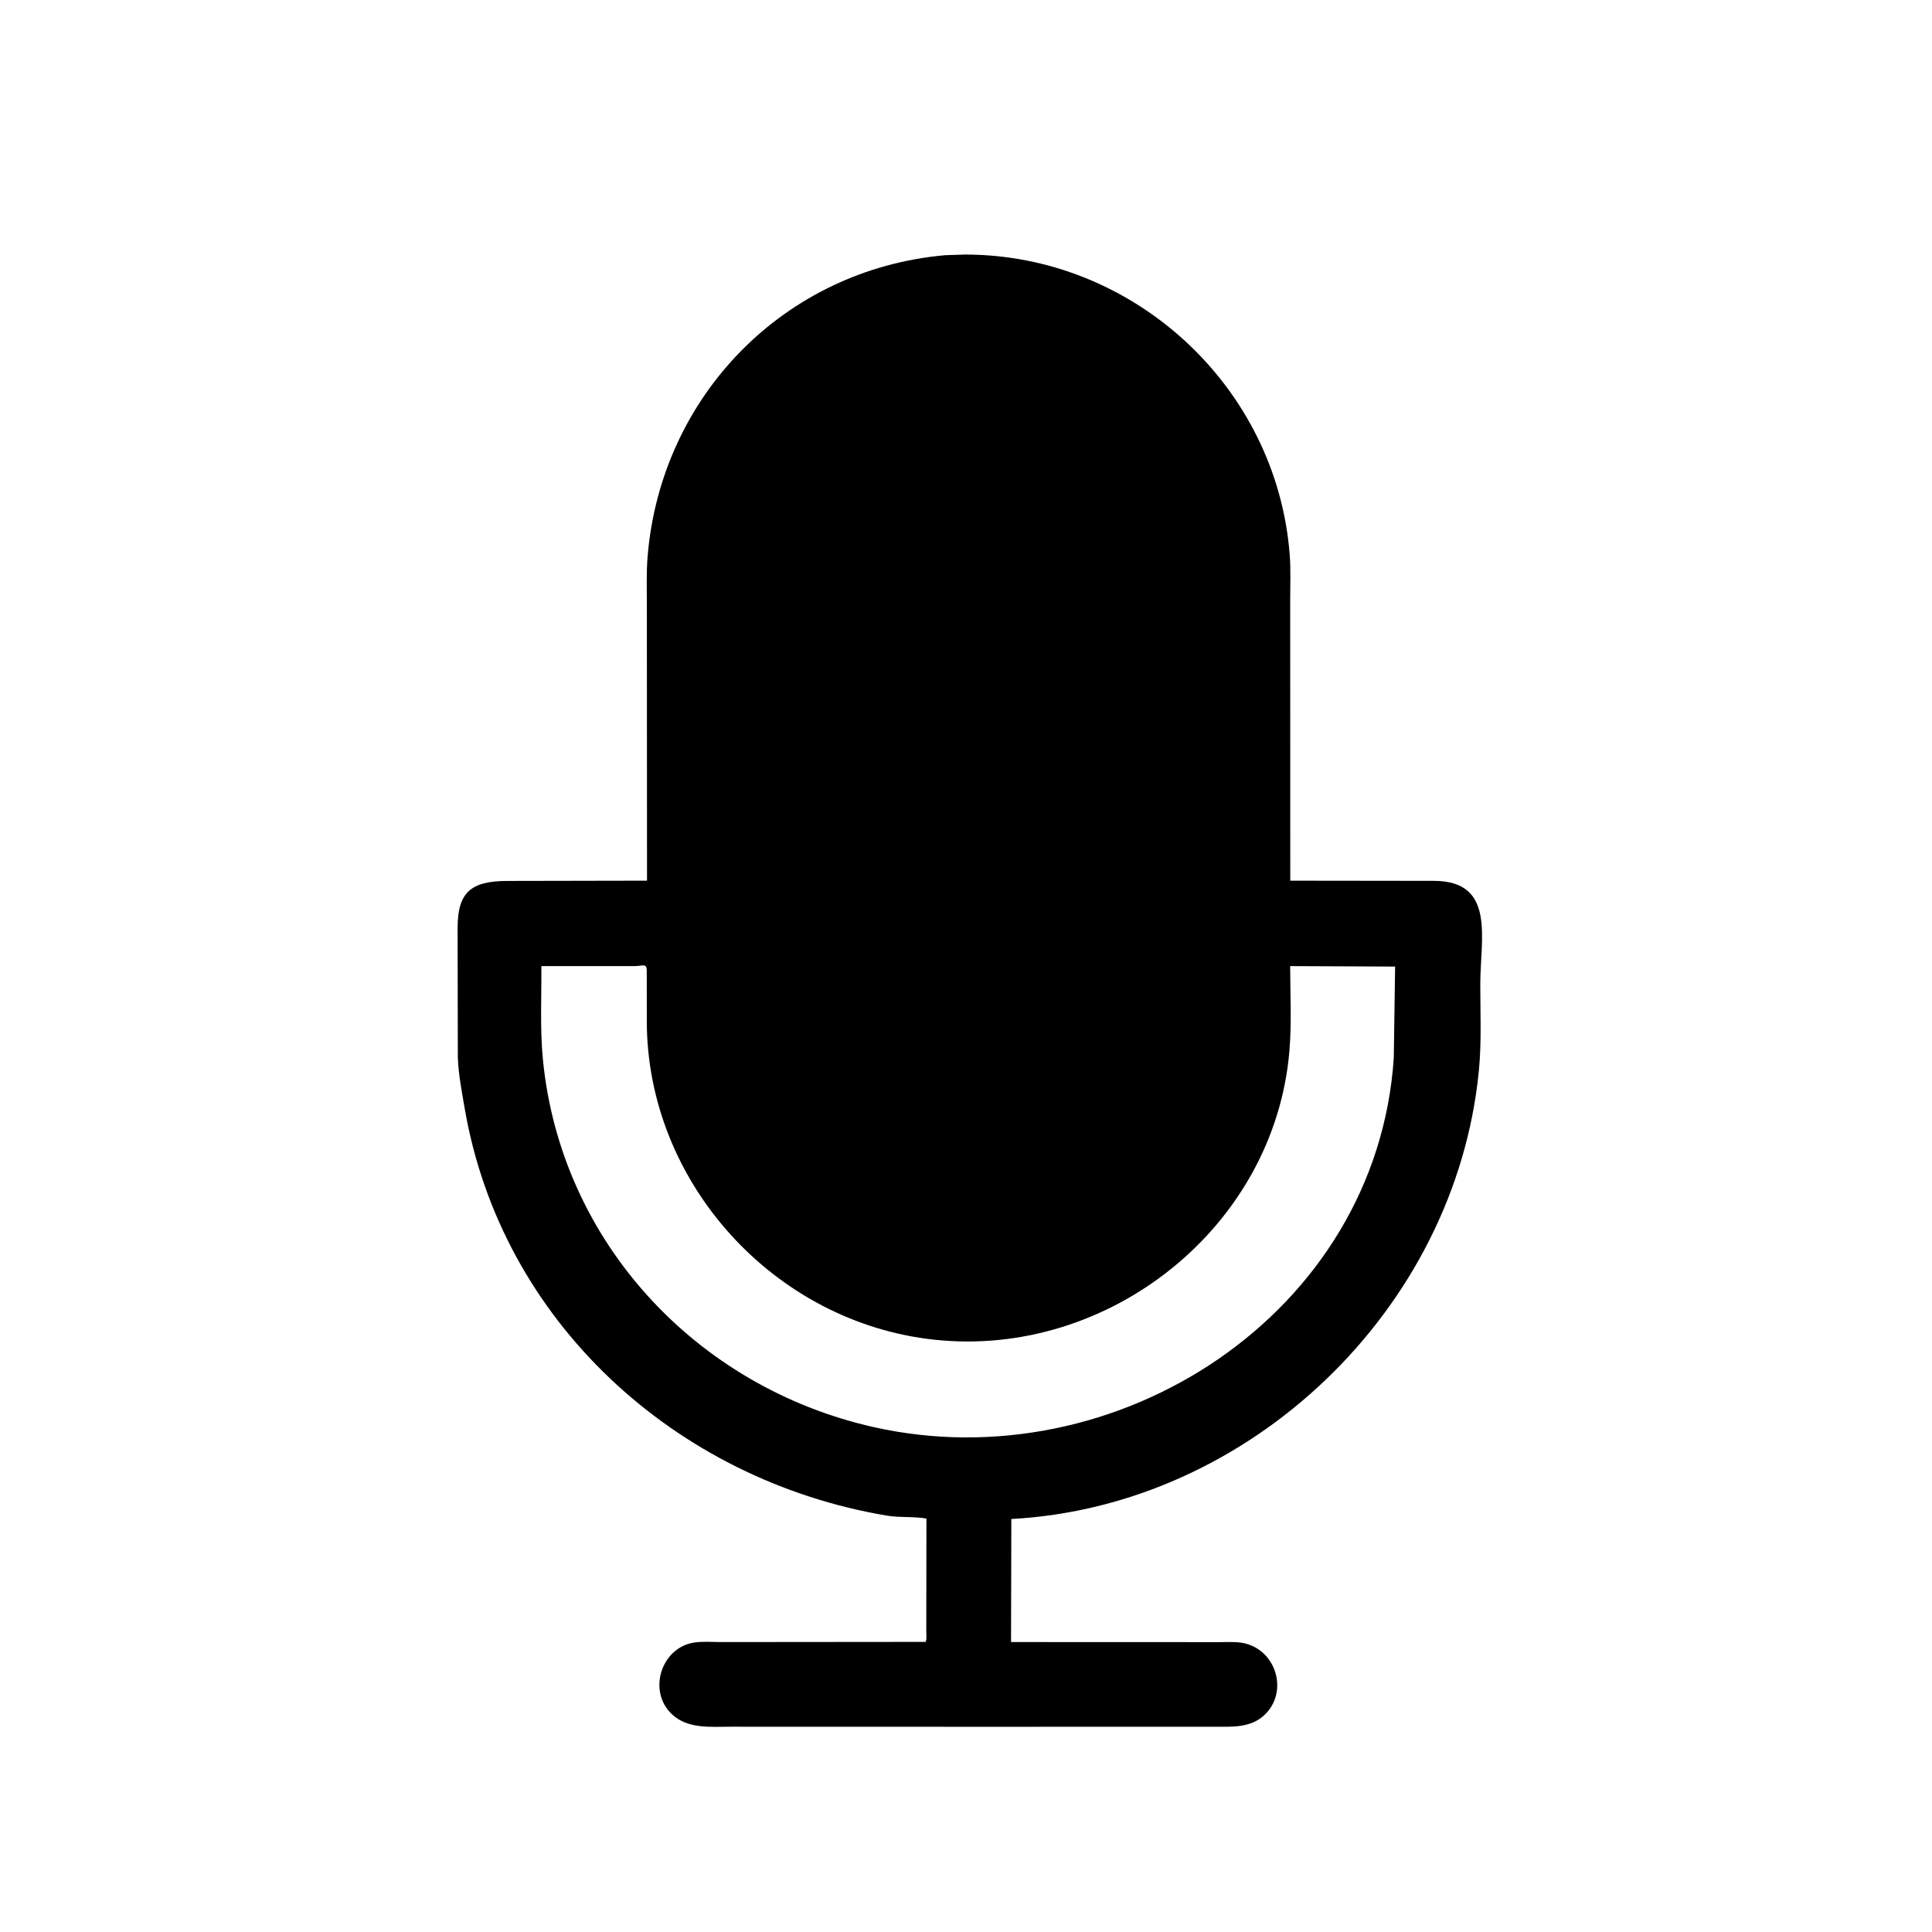 <svg version="1.1" xmlns="http://www.w3.org/2000/svg" style="display: block;" viewBox="0 0 2048 2048" width="640" height="640">
<path transform="translate(0,0)" fill="rgb(0,0,0)" d="M 1051.06 1830.46 L 774.717 1830.39 C 753.566 1830.35 729.233 1833.05 712.388 1817.3 C 686.113 1792.73 700.858 1746.58 735.715 1741.19 C 744.809 1739.79 754.686 1740.61 763.883 1740.66 L 981.294 1740.47 C 982.483 1737.22 981.903 1732.87 981.903 1729.41 L 982.053 1609.76 C 968.546 1607.32 953.905 1608.94 940.094 1606.62 C 716.932 1569.14 531.159 1401.73 492.403 1173.9 C 489.466 1156.63 485.9 1138.35 485.316 1120.85 L 485.071 983.694 C 485.155 946.363 498.617 933.86 537.877 933.824 L 685.869 933.538 L 685.705 642.848 C 685.711 625.083 685.041 607.05 686.533 589.342 C 700.831 419.739 831.295 285.507 1002.23 270.5 L 1022.91 269.835 C 1201.75 269.857 1353.63 409.938 1367.18 588.5 C 1368.35 603.922 1367.65 619.773 1367.66 635.249 L 1367.74 933.553 L 1519.93 933.741 C 1585.84 933.834 1569.19 994.932 1569.17 1043.08 C 1569.16 1073.58 1570.61 1104.84 1567.64 1135.19 C 1542.92 1388.15 1325.05 1596.62 1072.06 1610.2 L 1071.74 1740.65 L 1291.55 1740.73 C 1299.72 1740.77 1308.81 1740.1 1316.85 1741.5 C 1352.32 1747.67 1366.42 1792.51 1340.95 1817.42 C 1325.77 1832.26 1304.97 1830.38 1285.53 1830.4 L 1051.06 1830.46 z M 573.874 1024.1 C 574.115 1056.34 572.323 1090.52 575.507 1123.12 C 594.383 1316.4 738.172 1470.31 925.594 1512.67 C 1183.08 1570.87 1459.59 1393.13 1477.47 1121.25 L 1478.88 1024.6 L 1367.62 1024.11 C 1367.68 1053.83 1369.32 1084.65 1366.81 1114.23 C 1351.02 1300.6 1175.65 1439.93 990.654 1420.17 C 820.639 1402.01 686.172 1253.79 685.642 1083.32 L 685.598 1029.15 C 685.604 1020.48 681.266 1024.13 672.587 1024.11 L 573.874 1024.1 z"/>
</svg>